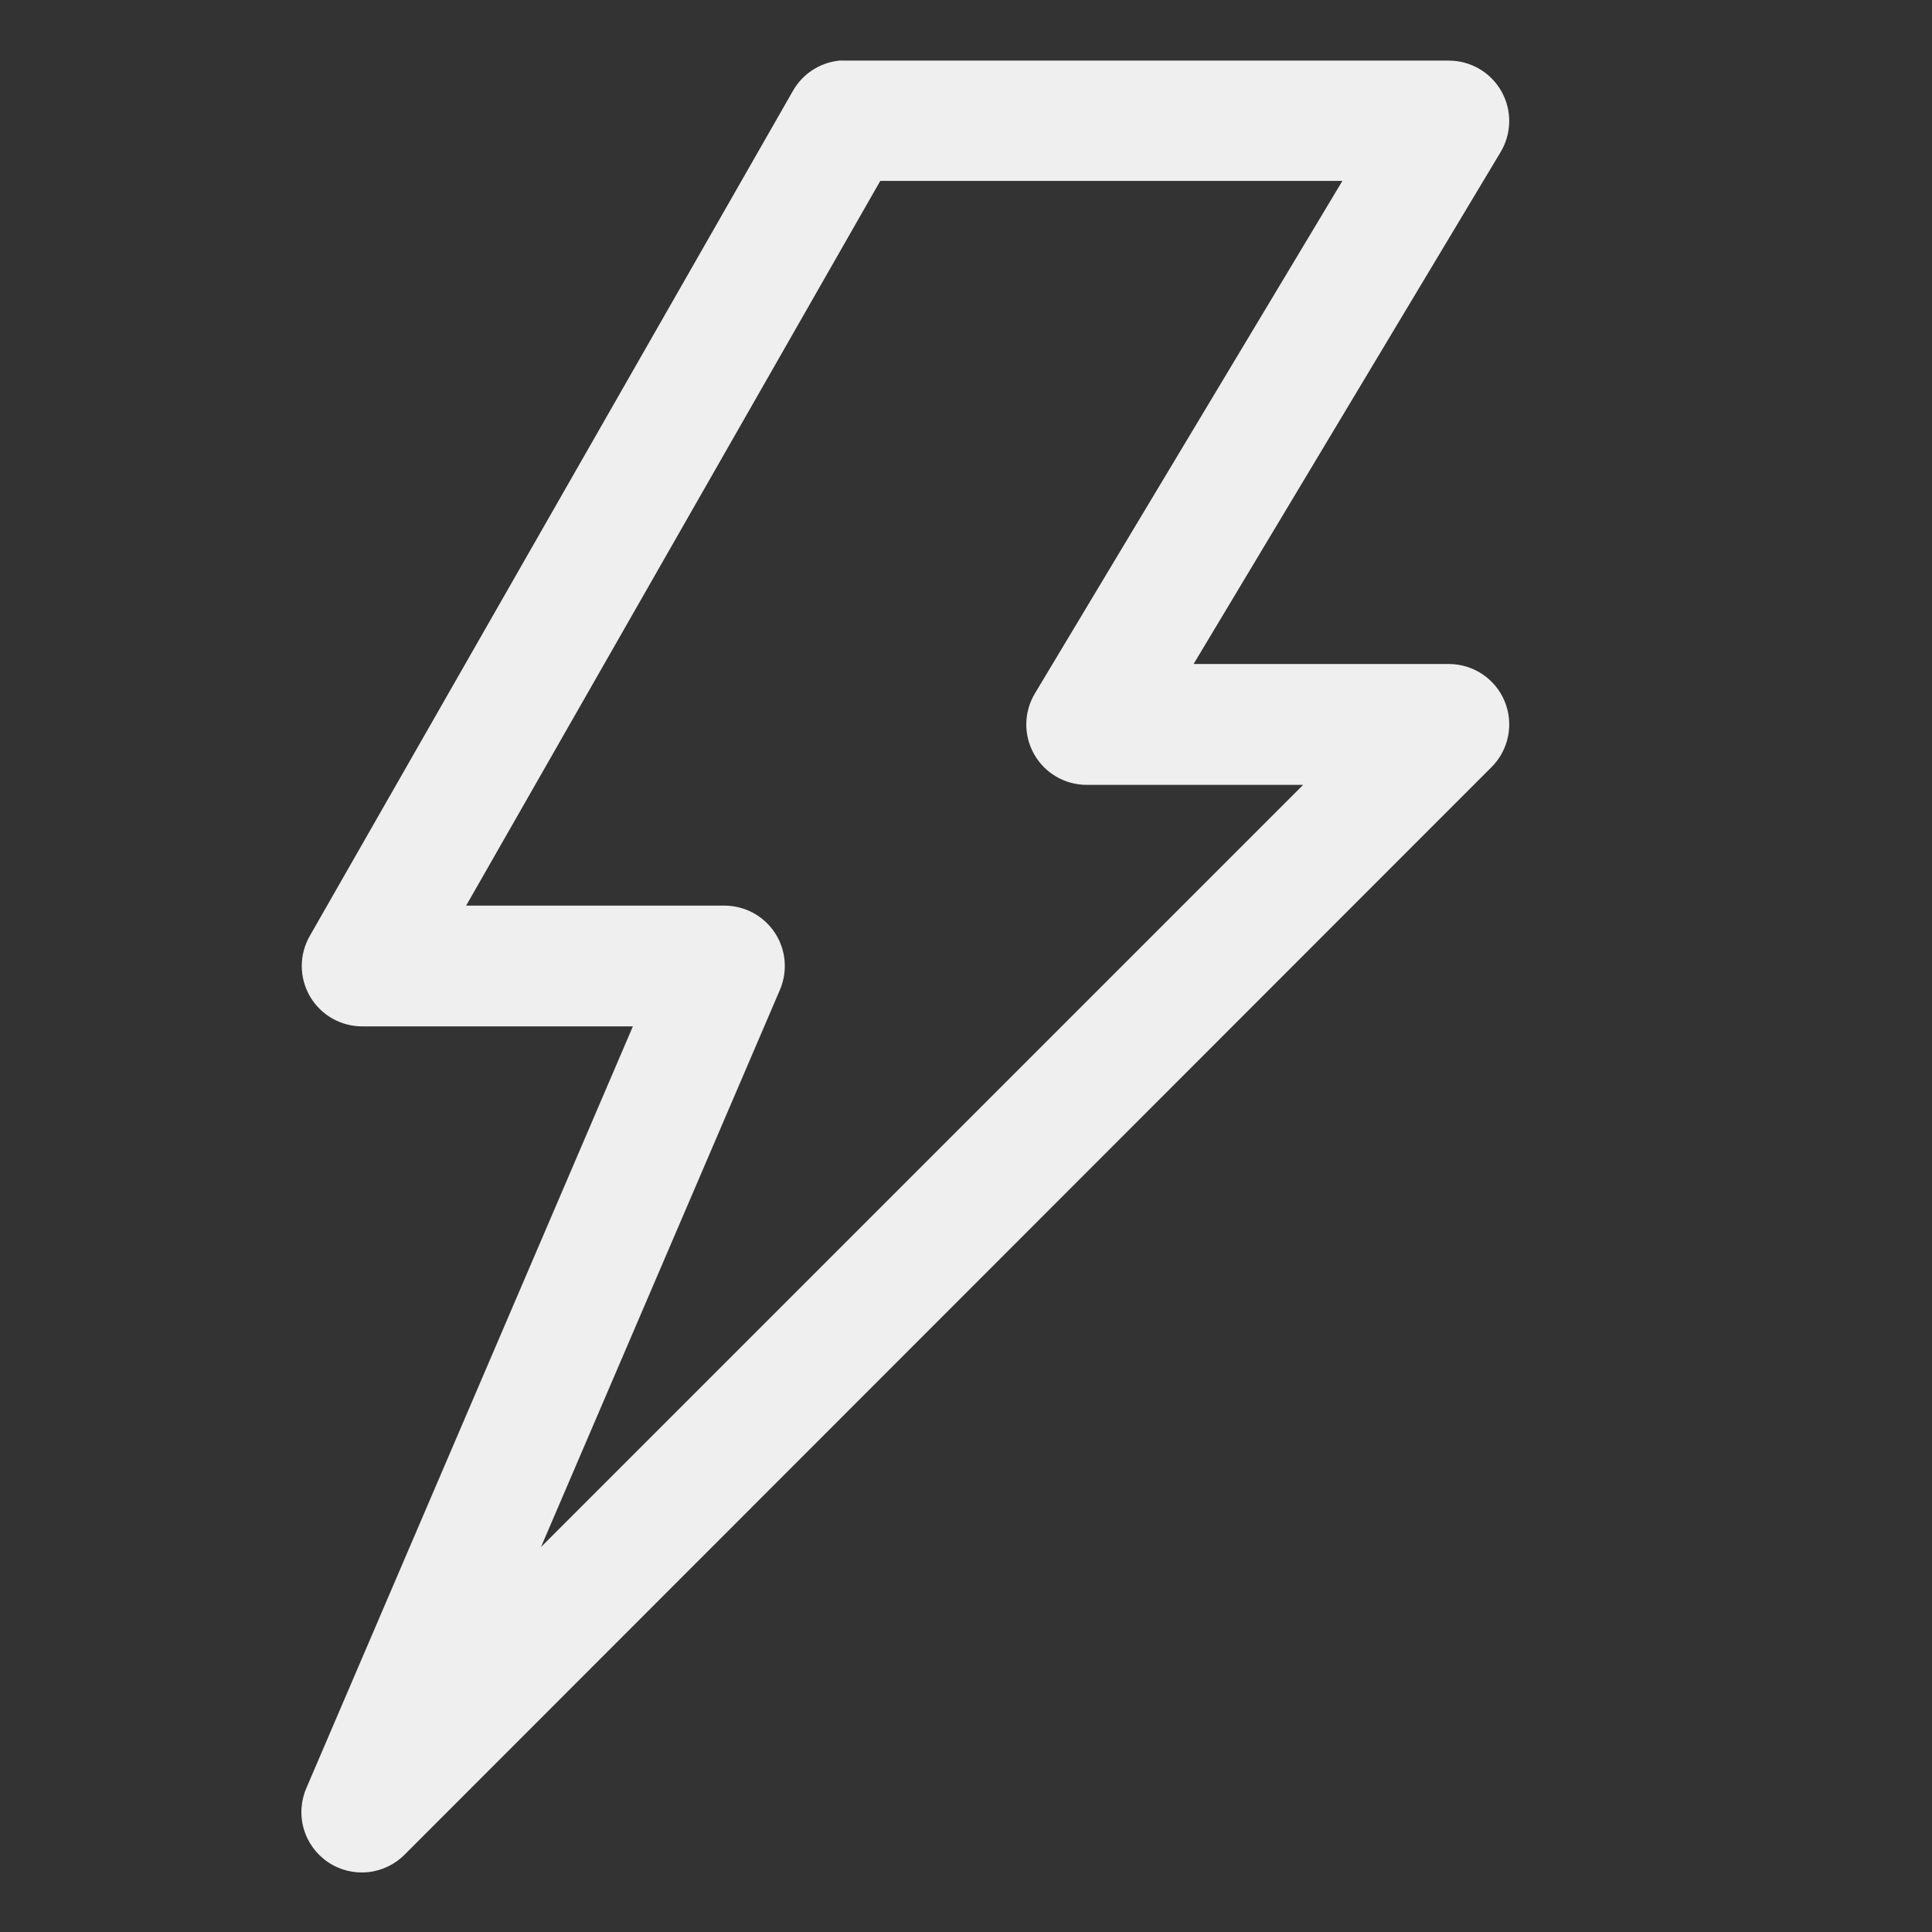 <svg width="100" height="100" viewBox="0 0 100 100" fill="none" xmlns="http://www.w3.org/2000/svg">
<rect x="0" y="0" width="100" height="100" fill="#333333" stroke="none"/>
<path d="M43.439 3.137C42.943 3.188 42.466 3.357 42.049 3.63C41.632 3.903 41.286 4.272 41.04 4.706L16.034 48.444C15.761 48.92 15.618 49.459 15.619 50.008C15.621 50.557 15.767 51.096 16.043 51.571C16.319 52.045 16.715 52.439 17.191 52.712C17.668 52.984 18.207 53.127 18.756 53.125H32.758L15.869 92.523C15.571 93.194 15.518 93.949 15.721 94.655C15.923 95.361 16.368 95.973 16.977 96.384C17.586 96.795 18.32 96.978 19.051 96.902C19.781 96.825 20.461 96.494 20.972 95.966L77.21 39.697C77.645 39.26 77.94 38.703 78.059 38.097C78.178 37.492 78.116 36.864 77.879 36.294C77.642 35.724 77.241 35.237 76.728 34.895C76.215 34.552 75.611 34.369 74.994 34.369H61.78L77.674 7.867C77.957 7.393 78.11 6.852 78.117 6.3C78.124 5.747 77.983 5.203 77.711 4.722C77.439 4.241 77.044 3.841 76.567 3.563C76.089 3.285 75.547 3.138 74.994 3.137H43.762C43.655 3.132 43.547 3.132 43.439 3.137ZM45.563 9.363H69.483L53.565 35.895C53.281 36.368 53.128 36.909 53.121 37.461C53.114 38.013 53.254 38.557 53.526 39.037C53.797 39.518 54.191 39.918 54.668 40.197C55.144 40.476 55.686 40.623 56.238 40.625H67.45L28.003 80.072L40.369 51.233C40.572 50.759 40.655 50.242 40.61 49.727C40.565 49.214 40.394 48.719 40.111 48.287C39.828 47.855 39.443 47.501 38.989 47.254C38.536 47.008 38.028 46.878 37.512 46.875H24.127L45.563 9.363Z" fill="#EFEFEF"/>
</svg>
